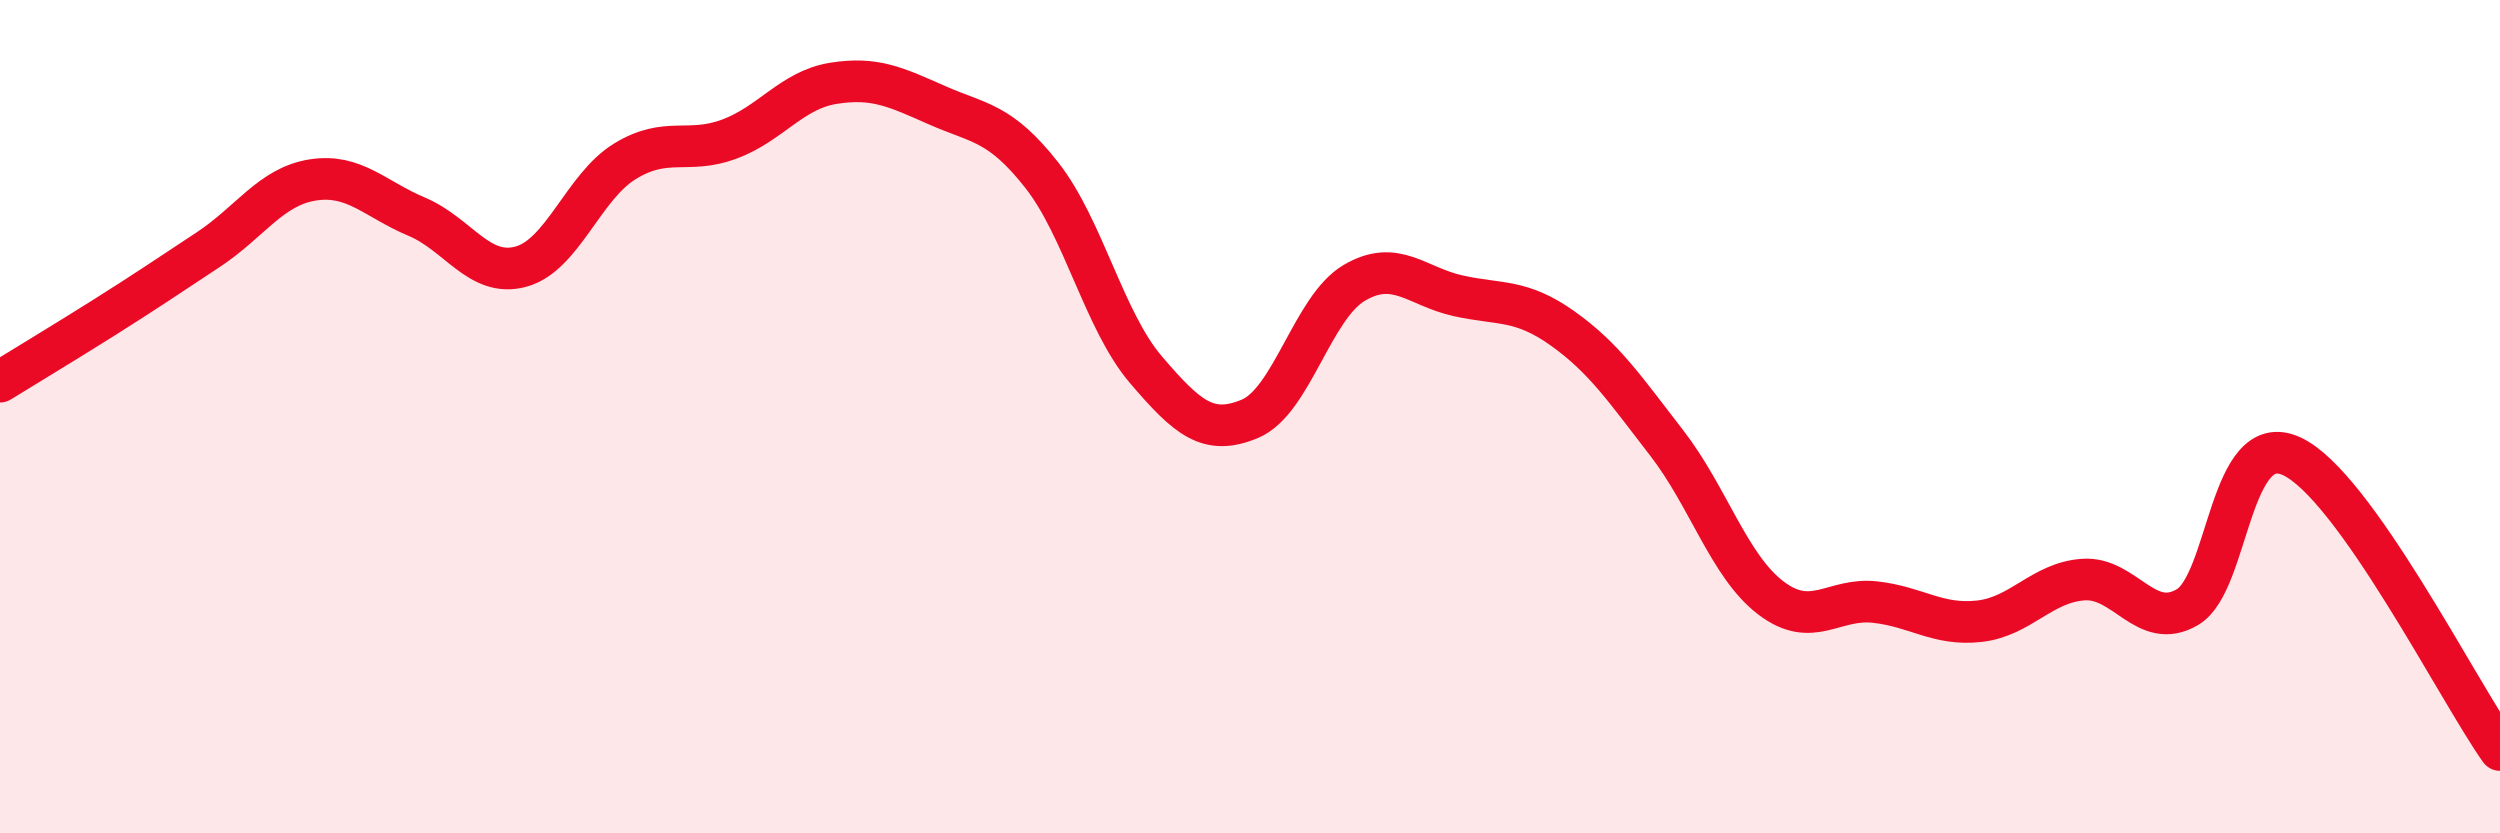 
    <svg width="60" height="20" viewBox="0 0 60 20" xmlns="http://www.w3.org/2000/svg">
      <path
        d="M 0,9.16 C 0.5,8.85 1.5,8.25 2.5,7.62 C 3.5,6.99 4,6.65 5,5.99 C 6,5.33 6.5,4.48 7.5,4.32 C 8.5,4.16 9,4.78 10,5.2 C 11,5.62 11.5,6.67 12.5,6.4 C 13.5,6.13 14,4.48 15,3.87 C 16,3.26 16.5,3.71 17.5,3.34 C 18.5,2.97 19,2.16 20,2 C 21,1.84 21.5,2.09 22.5,2.53 C 23.5,2.97 24,2.93 25,4.2 C 26,5.47 26.5,7.7 27.5,8.87 C 28.5,10.04 29,10.47 30,10.05 C 31,9.63 31.5,7.38 32.5,6.79 C 33.5,6.2 34,6.88 35,7.1 C 36,7.32 36.5,7.17 37.5,7.88 C 38.5,8.59 39,9.34 40,10.63 C 41,11.92 41.5,13.59 42.5,14.35 C 43.5,15.11 44,14.34 45,14.45 C 46,14.56 46.5,15.02 47.5,14.91 C 48.5,14.8 49,13.98 50,13.91 C 51,13.84 51.5,15.16 52.5,14.57 C 53.5,13.98 53.5,10.26 55,10.95 C 56.5,11.64 59,16.59 60,18L60 20L0 20Z"
        fill="#EB0A25"
        opacity="0.1"
        stroke-linecap="round"
        stroke-linejoin="round"
      />
      <path
        d="M 0,9.16 C 0.5,8.85 1.5,8.25 2.5,7.62 C 3.5,6.99 4,6.65 5,5.99 C 6,5.33 6.5,4.48 7.5,4.32 C 8.5,4.16 9,4.78 10,5.2 C 11,5.62 11.5,6.67 12.5,6.4 C 13.5,6.13 14,4.48 15,3.87 C 16,3.26 16.5,3.71 17.5,3.34 C 18.5,2.97 19,2.16 20,2 C 21,1.84 21.5,2.09 22.5,2.53 C 23.5,2.97 24,2.93 25,4.2 C 26,5.47 26.5,7.7 27.5,8.87 C 28.5,10.04 29,10.47 30,10.05 C 31,9.63 31.5,7.38 32.5,6.79 C 33.5,6.2 34,6.88 35,7.1 C 36,7.32 36.5,7.17 37.5,7.88 C 38.5,8.59 39,9.34 40,10.63 C 41,11.92 41.5,13.59 42.5,14.35 C 43.5,15.11 44,14.34 45,14.45 C 46,14.56 46.5,15.02 47.5,14.91 C 48.5,14.8 49,13.98 50,13.91 C 51,13.84 51.5,15.16 52.5,14.57 C 53.5,13.98 53.5,10.26 55,10.95 C 56.5,11.64 59,16.59 60,18"
        stroke="#EB0A25"
        stroke-width="1"
        fill="none"
        stroke-linecap="round"
        stroke-linejoin="round"
      />
    </svg>
  